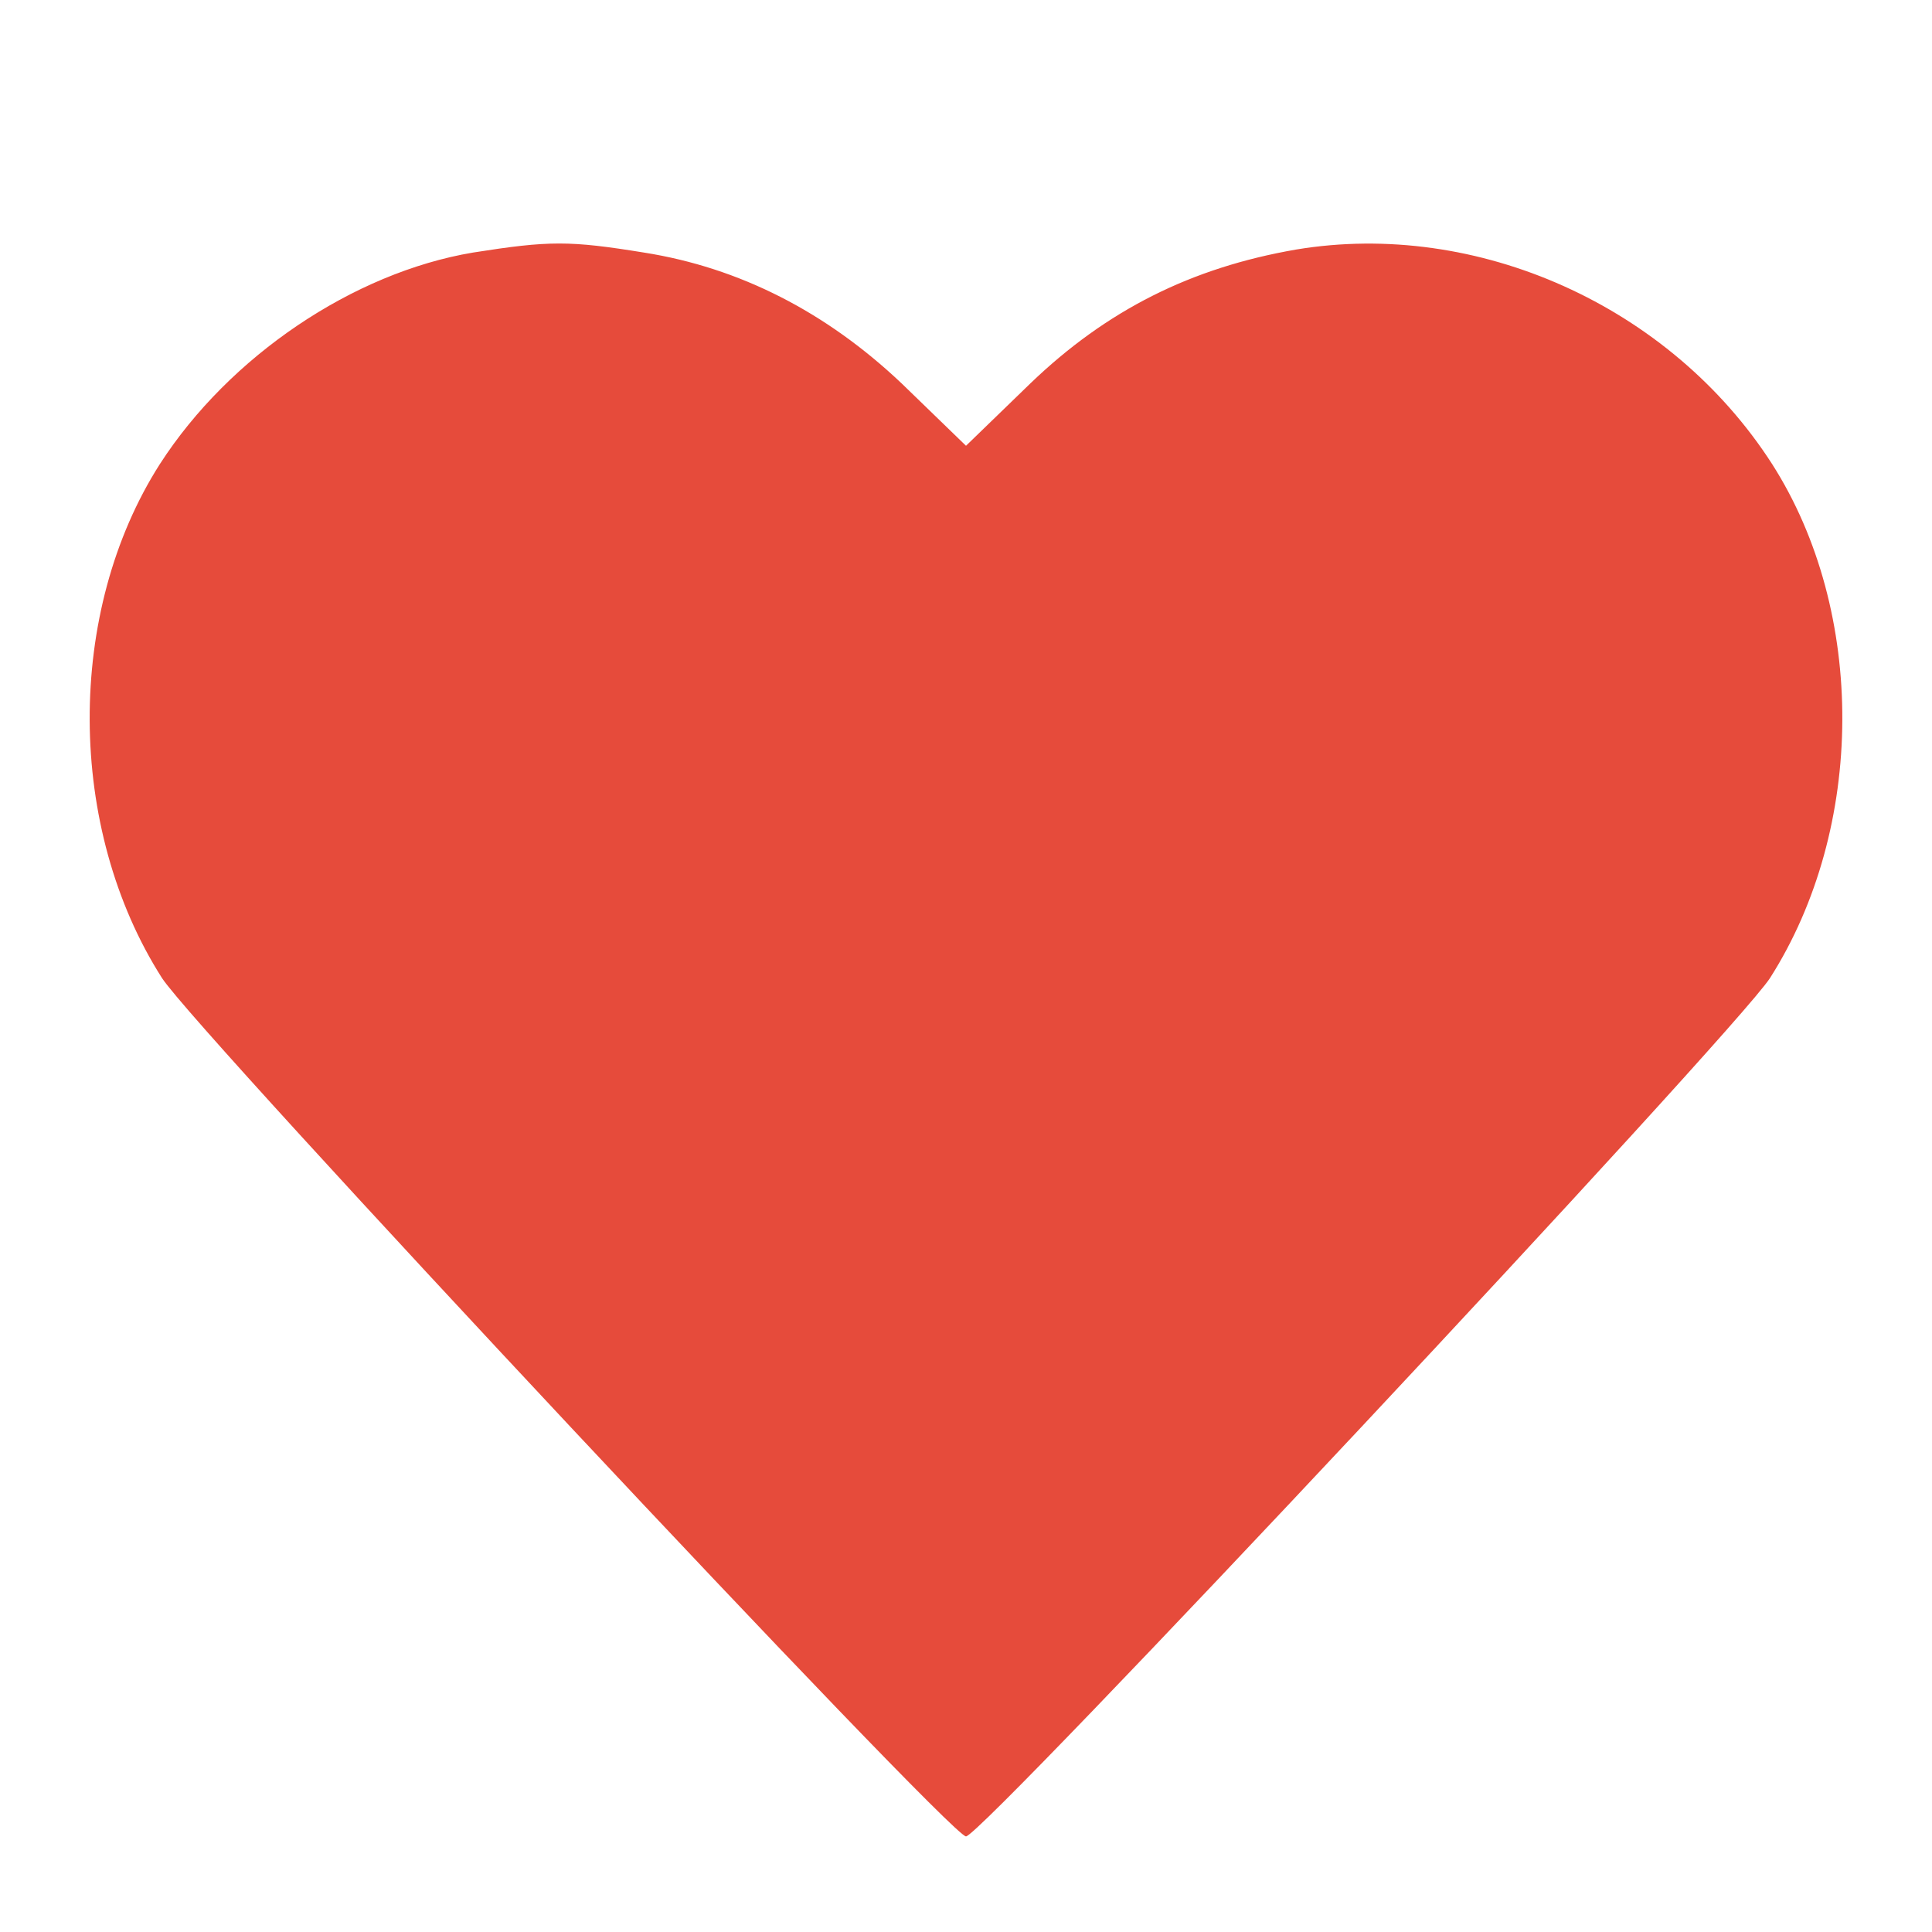 <?xml version="1.0" standalone="no"?>
<svg version="1.0" xmlns="http://www.w3.org/2000/svg"
 width="192pt" height="192pt" viewBox="0 0 192 192"
 preserveAspectRatio="xMidYMid meet">

<g transform="translate(0,192) scale(0.1,-0.1)"
fill="#000000" stroke="none">
<path d="M470 1669 c-119 -20 -242 -103 -311 -210 -94 -147 -93 -362 2 -511
35 -54 783 -853 799 -853 16 0 764 799 799 853 95 149 96 364 2 511 -101 157
-293 243 -473 213 -104 -18 -188 -60 -264 -133 l-64 -62 -64 62 c-75 71 -161
115 -256 130 -74 12 -94 12 -170 0z" fill="#e64b3b"/>
</g>
</svg>
